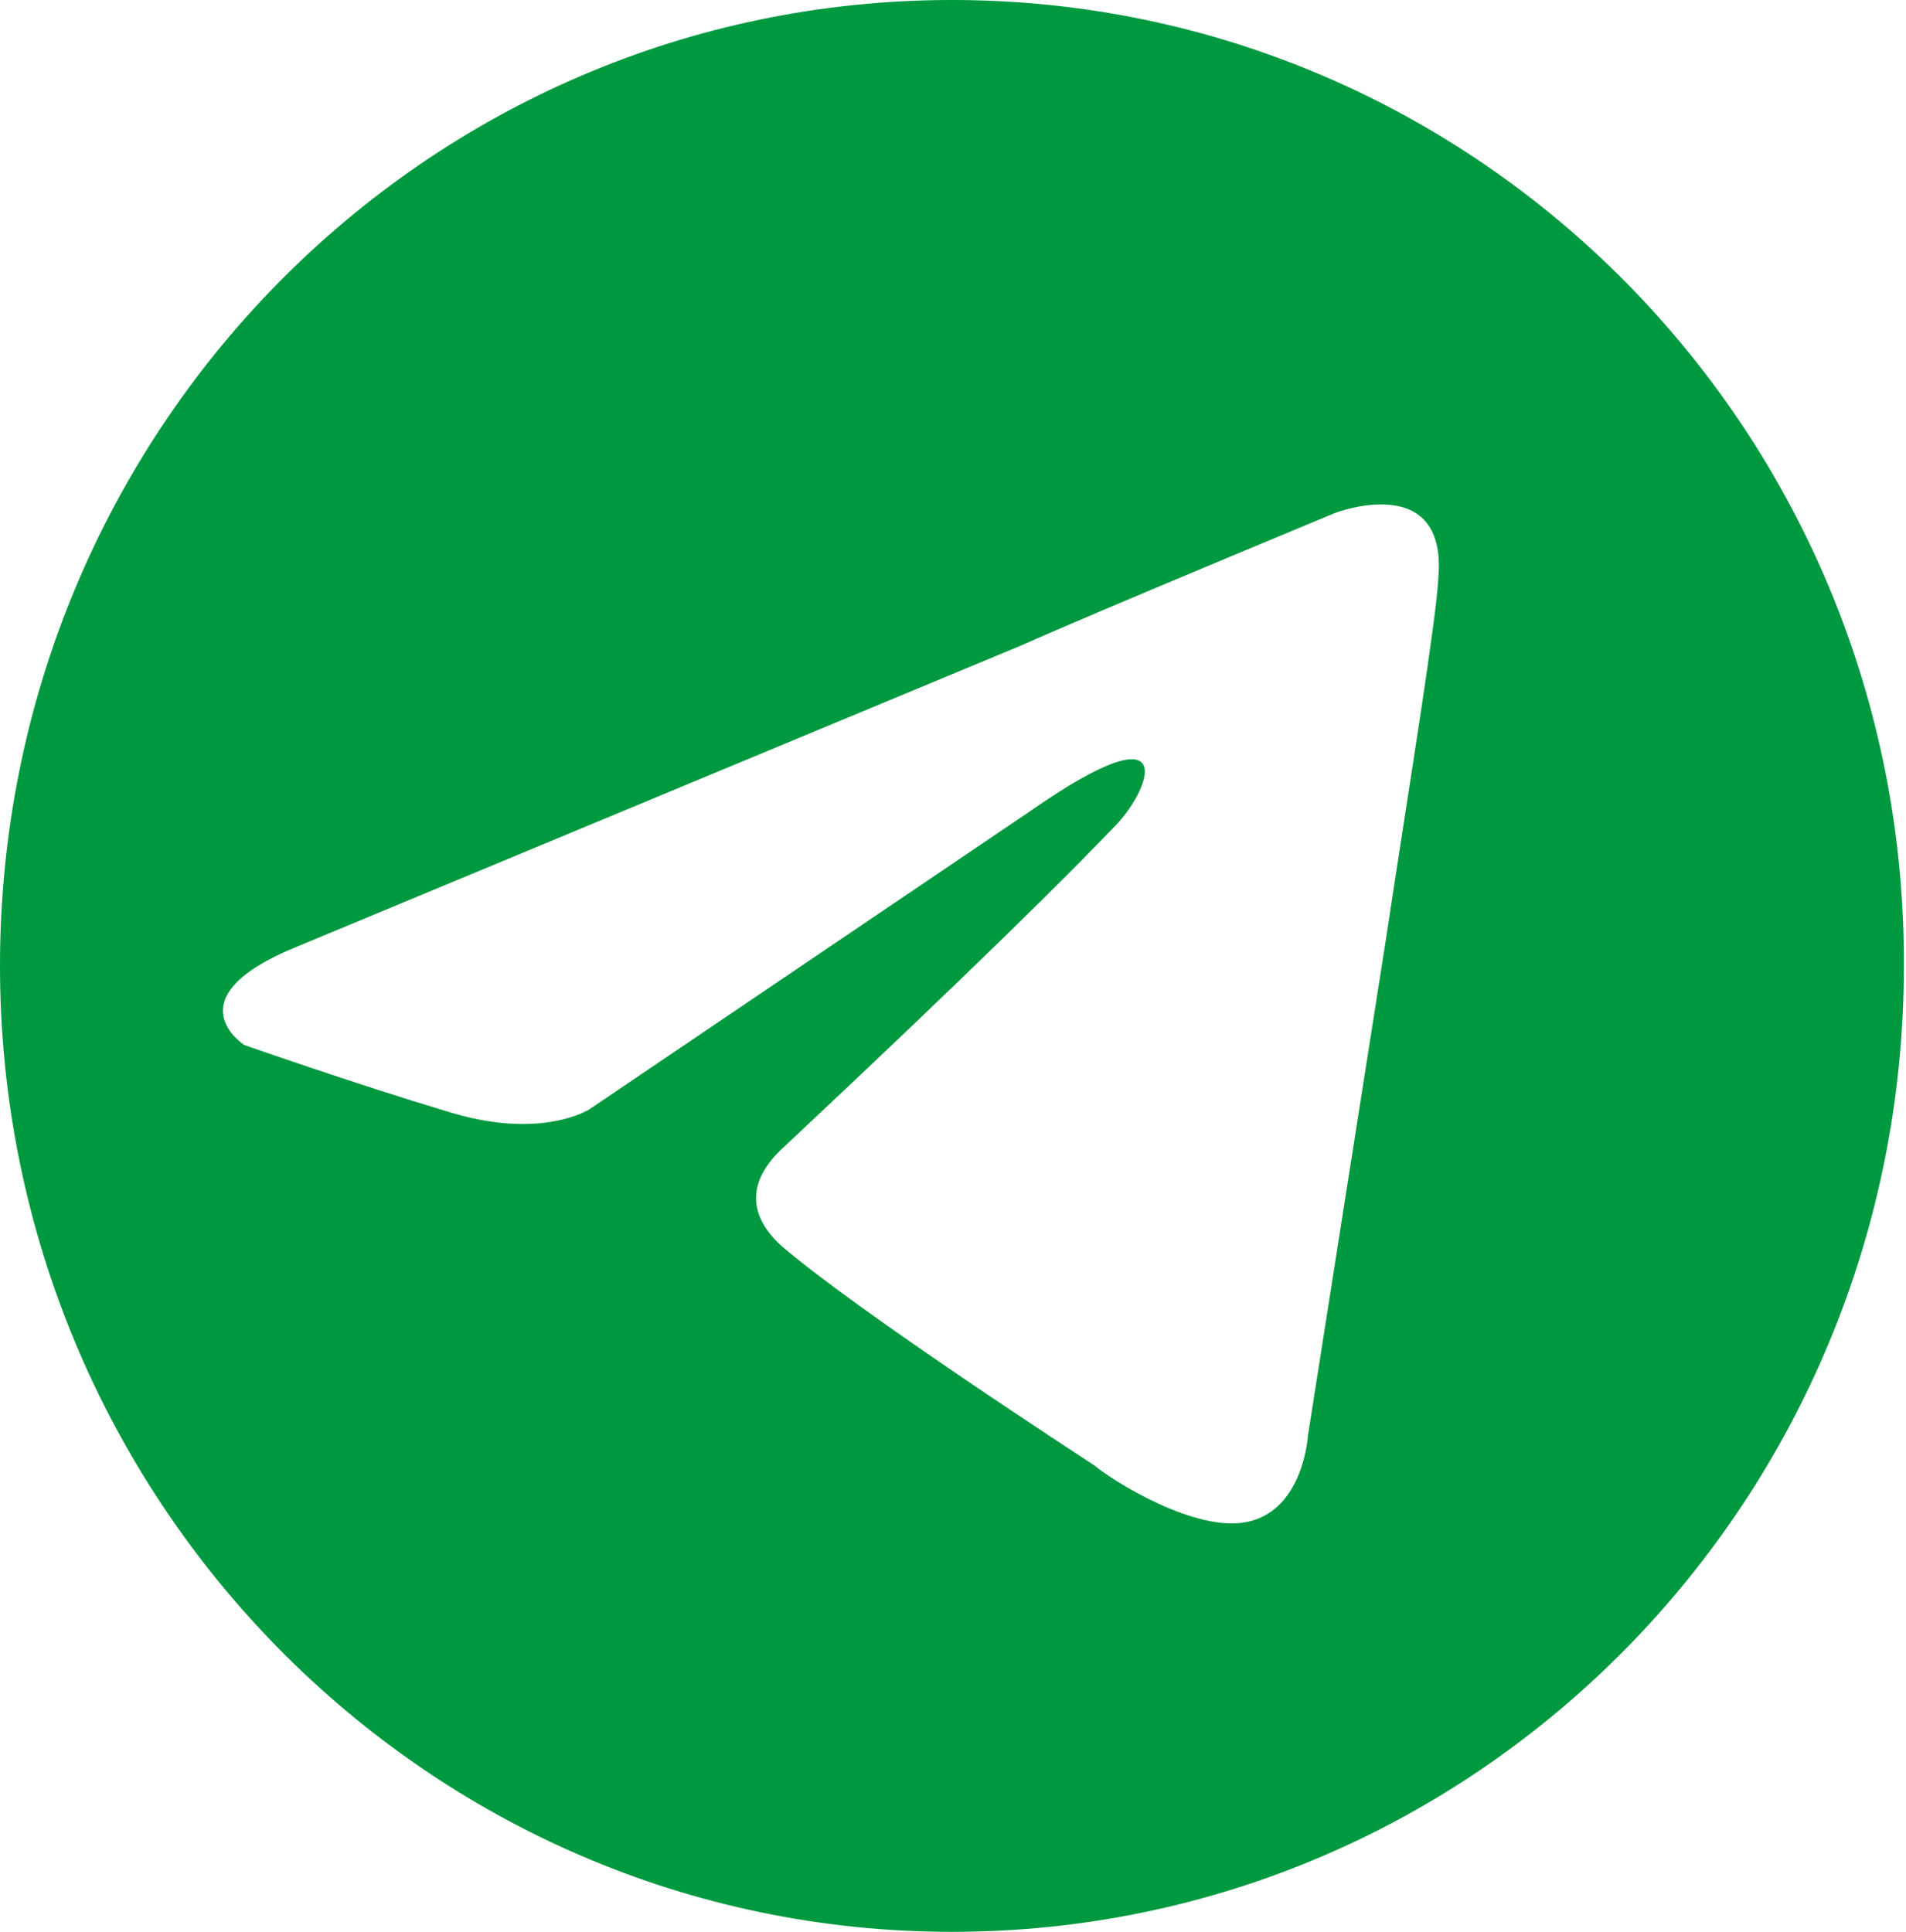 <svg width="74" height="75" fill="none" xmlns="http://www.w3.org/2000/svg"><path d="M36.96 0C16.516 0 0 16.759 0 37.5 0 58.158 16.517 75 36.96 75 57.4 75 73.917 58.241 73.917 37.5 74 16.759 57.401 0 36.96 0zm16.843 36.504l-3.025 19.248s-.164 2.821-2.29 3.319c-2.044.498-5.396-1.66-5.969-2.157-.49-.332-9.076-5.89-12.183-8.546-.818-.746-1.799-2.157.163-3.899 4.334-4.065 9.567-9.043 12.674-12.279 1.472-1.41 2.862-4.895-3.107-.746L22.895 43.059s-1.88 1.244-5.56.083c-3.598-1.079-7.85-2.572-7.85-2.572s-2.862-1.825 2.044-3.817l28.128-11.698c2.78-1.244 12.184-5.143 12.184-5.143s4.334-1.66 4.006 2.488c-.081 1.66-1.063 7.633-2.044 14.104z" fill="#00993F"/></svg>